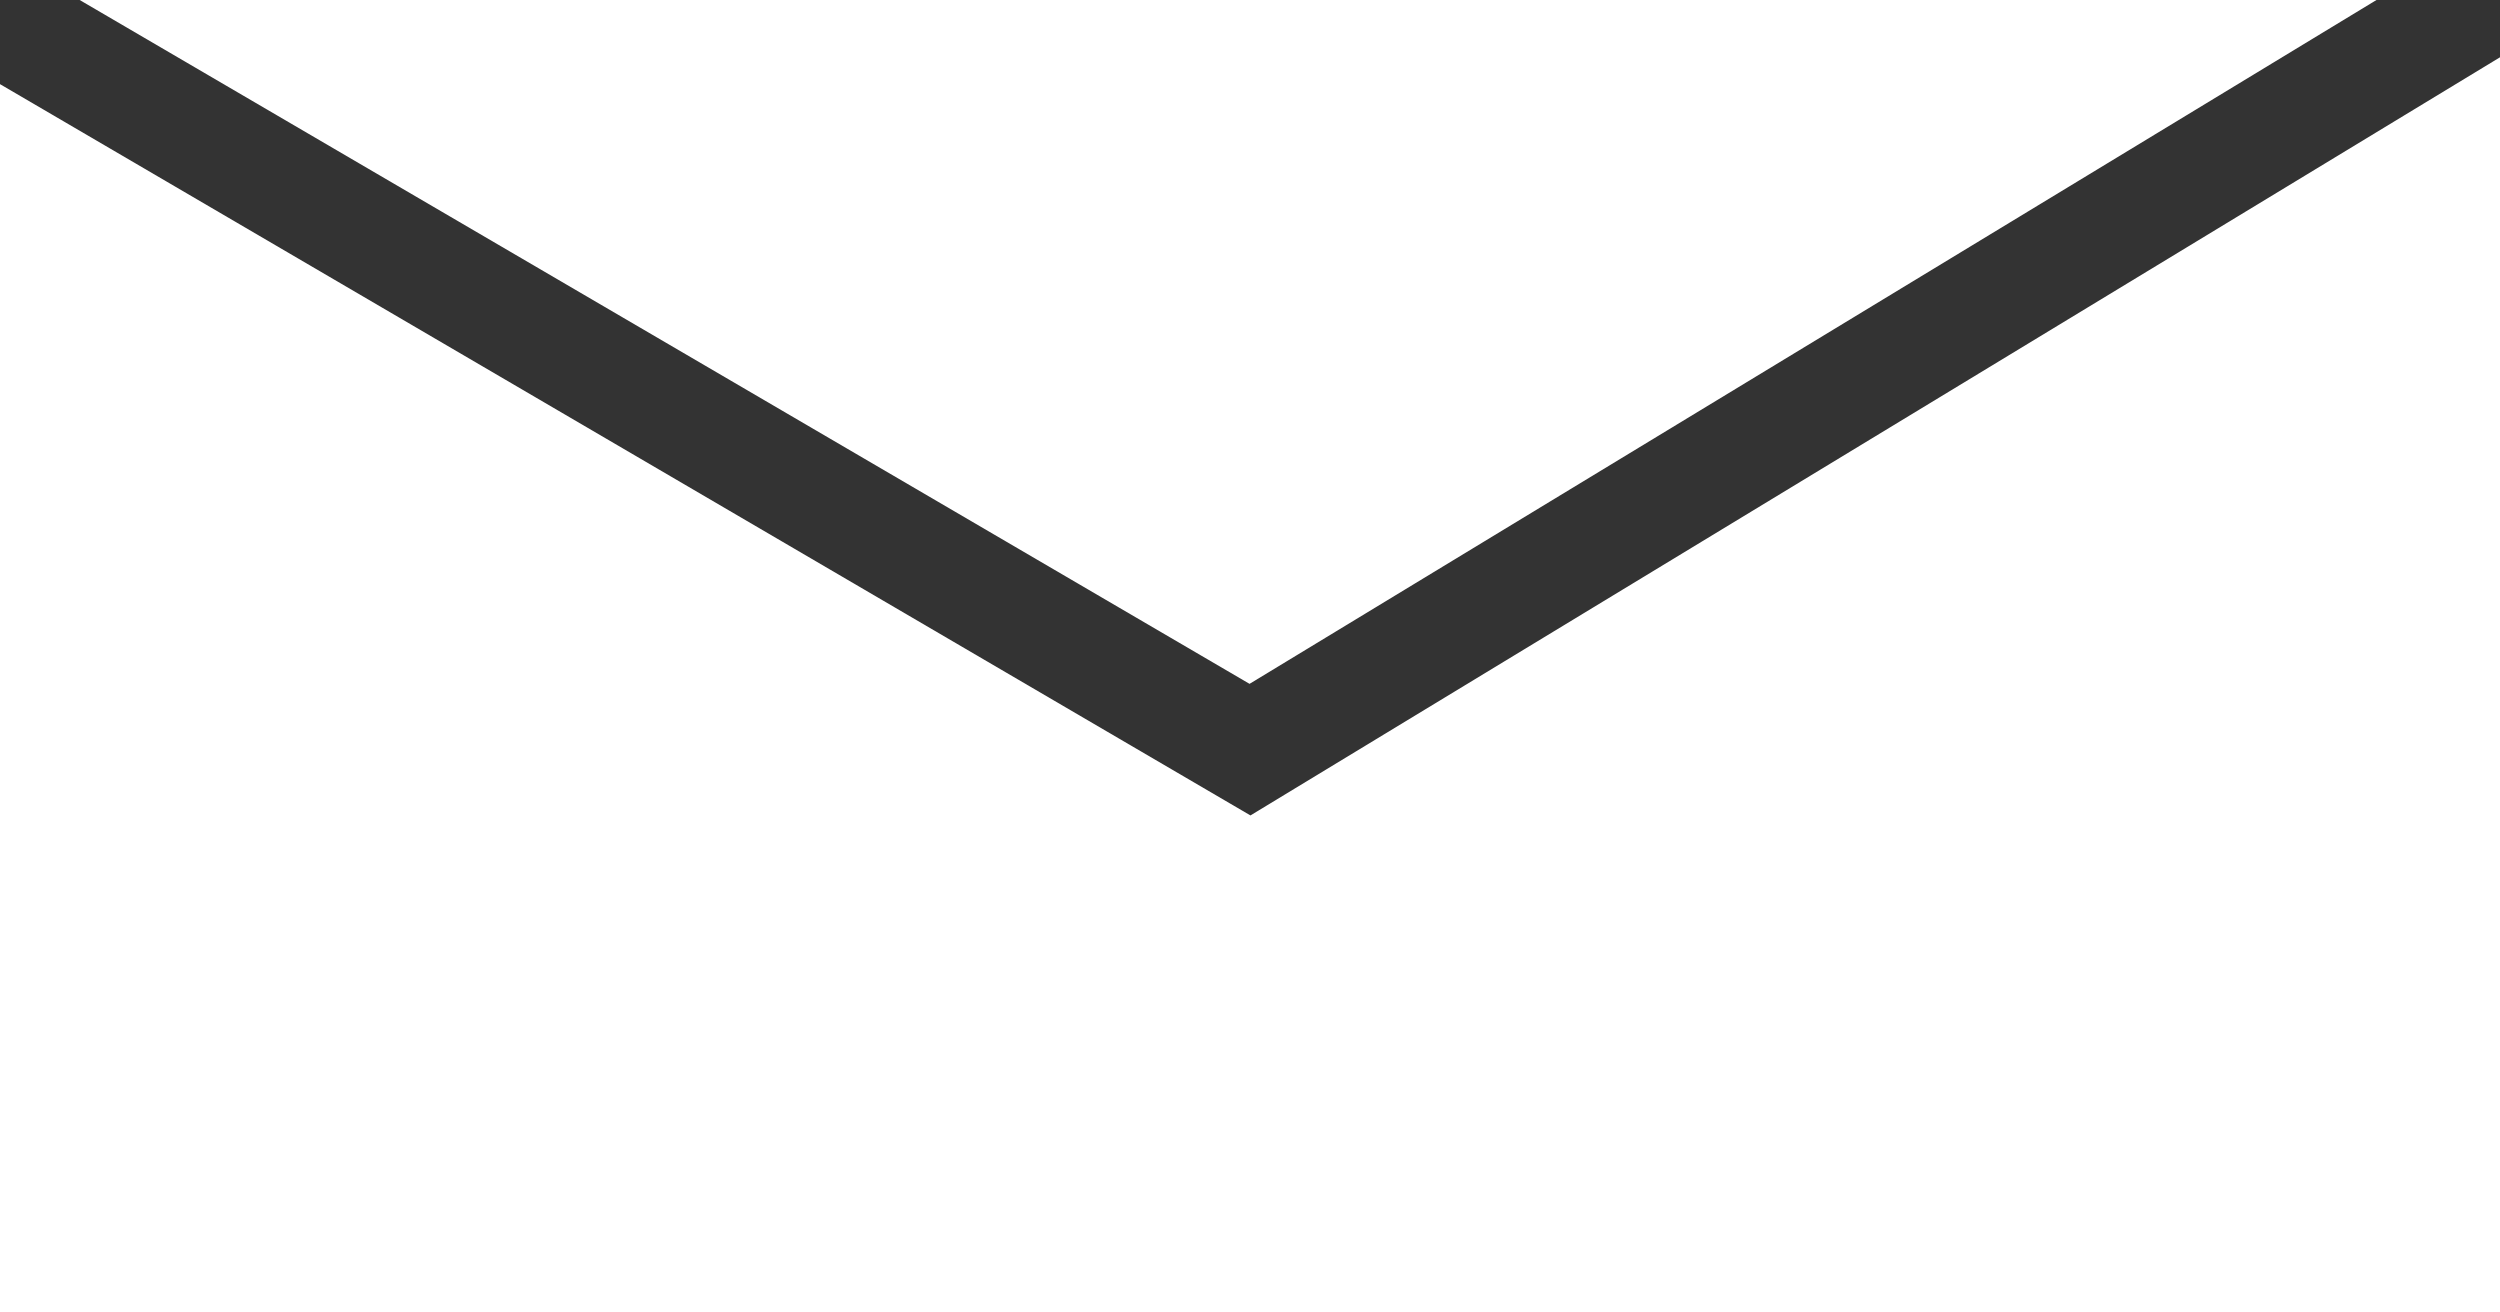 <?xml version="1.0" encoding="UTF-8"?><svg id="_レイヤー_2" xmlns="http://www.w3.org/2000/svg" viewBox="0 0 27.93 14.66"><rect x="0" y="0" width="27.93" height="14.66" fill="#333333" stroke="none"/><defs><style>.cls-1{fill:#fff;stroke-width:0px;}</style></defs><g id="_レイヤー_3"><polygon class="cls-1" points="26.55 0 .89 0 13.96 7.64 26.55 0"/><polygon class="cls-1" points="13.97 9.11 0 .94 0 14.66 27.93 14.66 27.93 .64 13.97 9.11"/></g></svg>